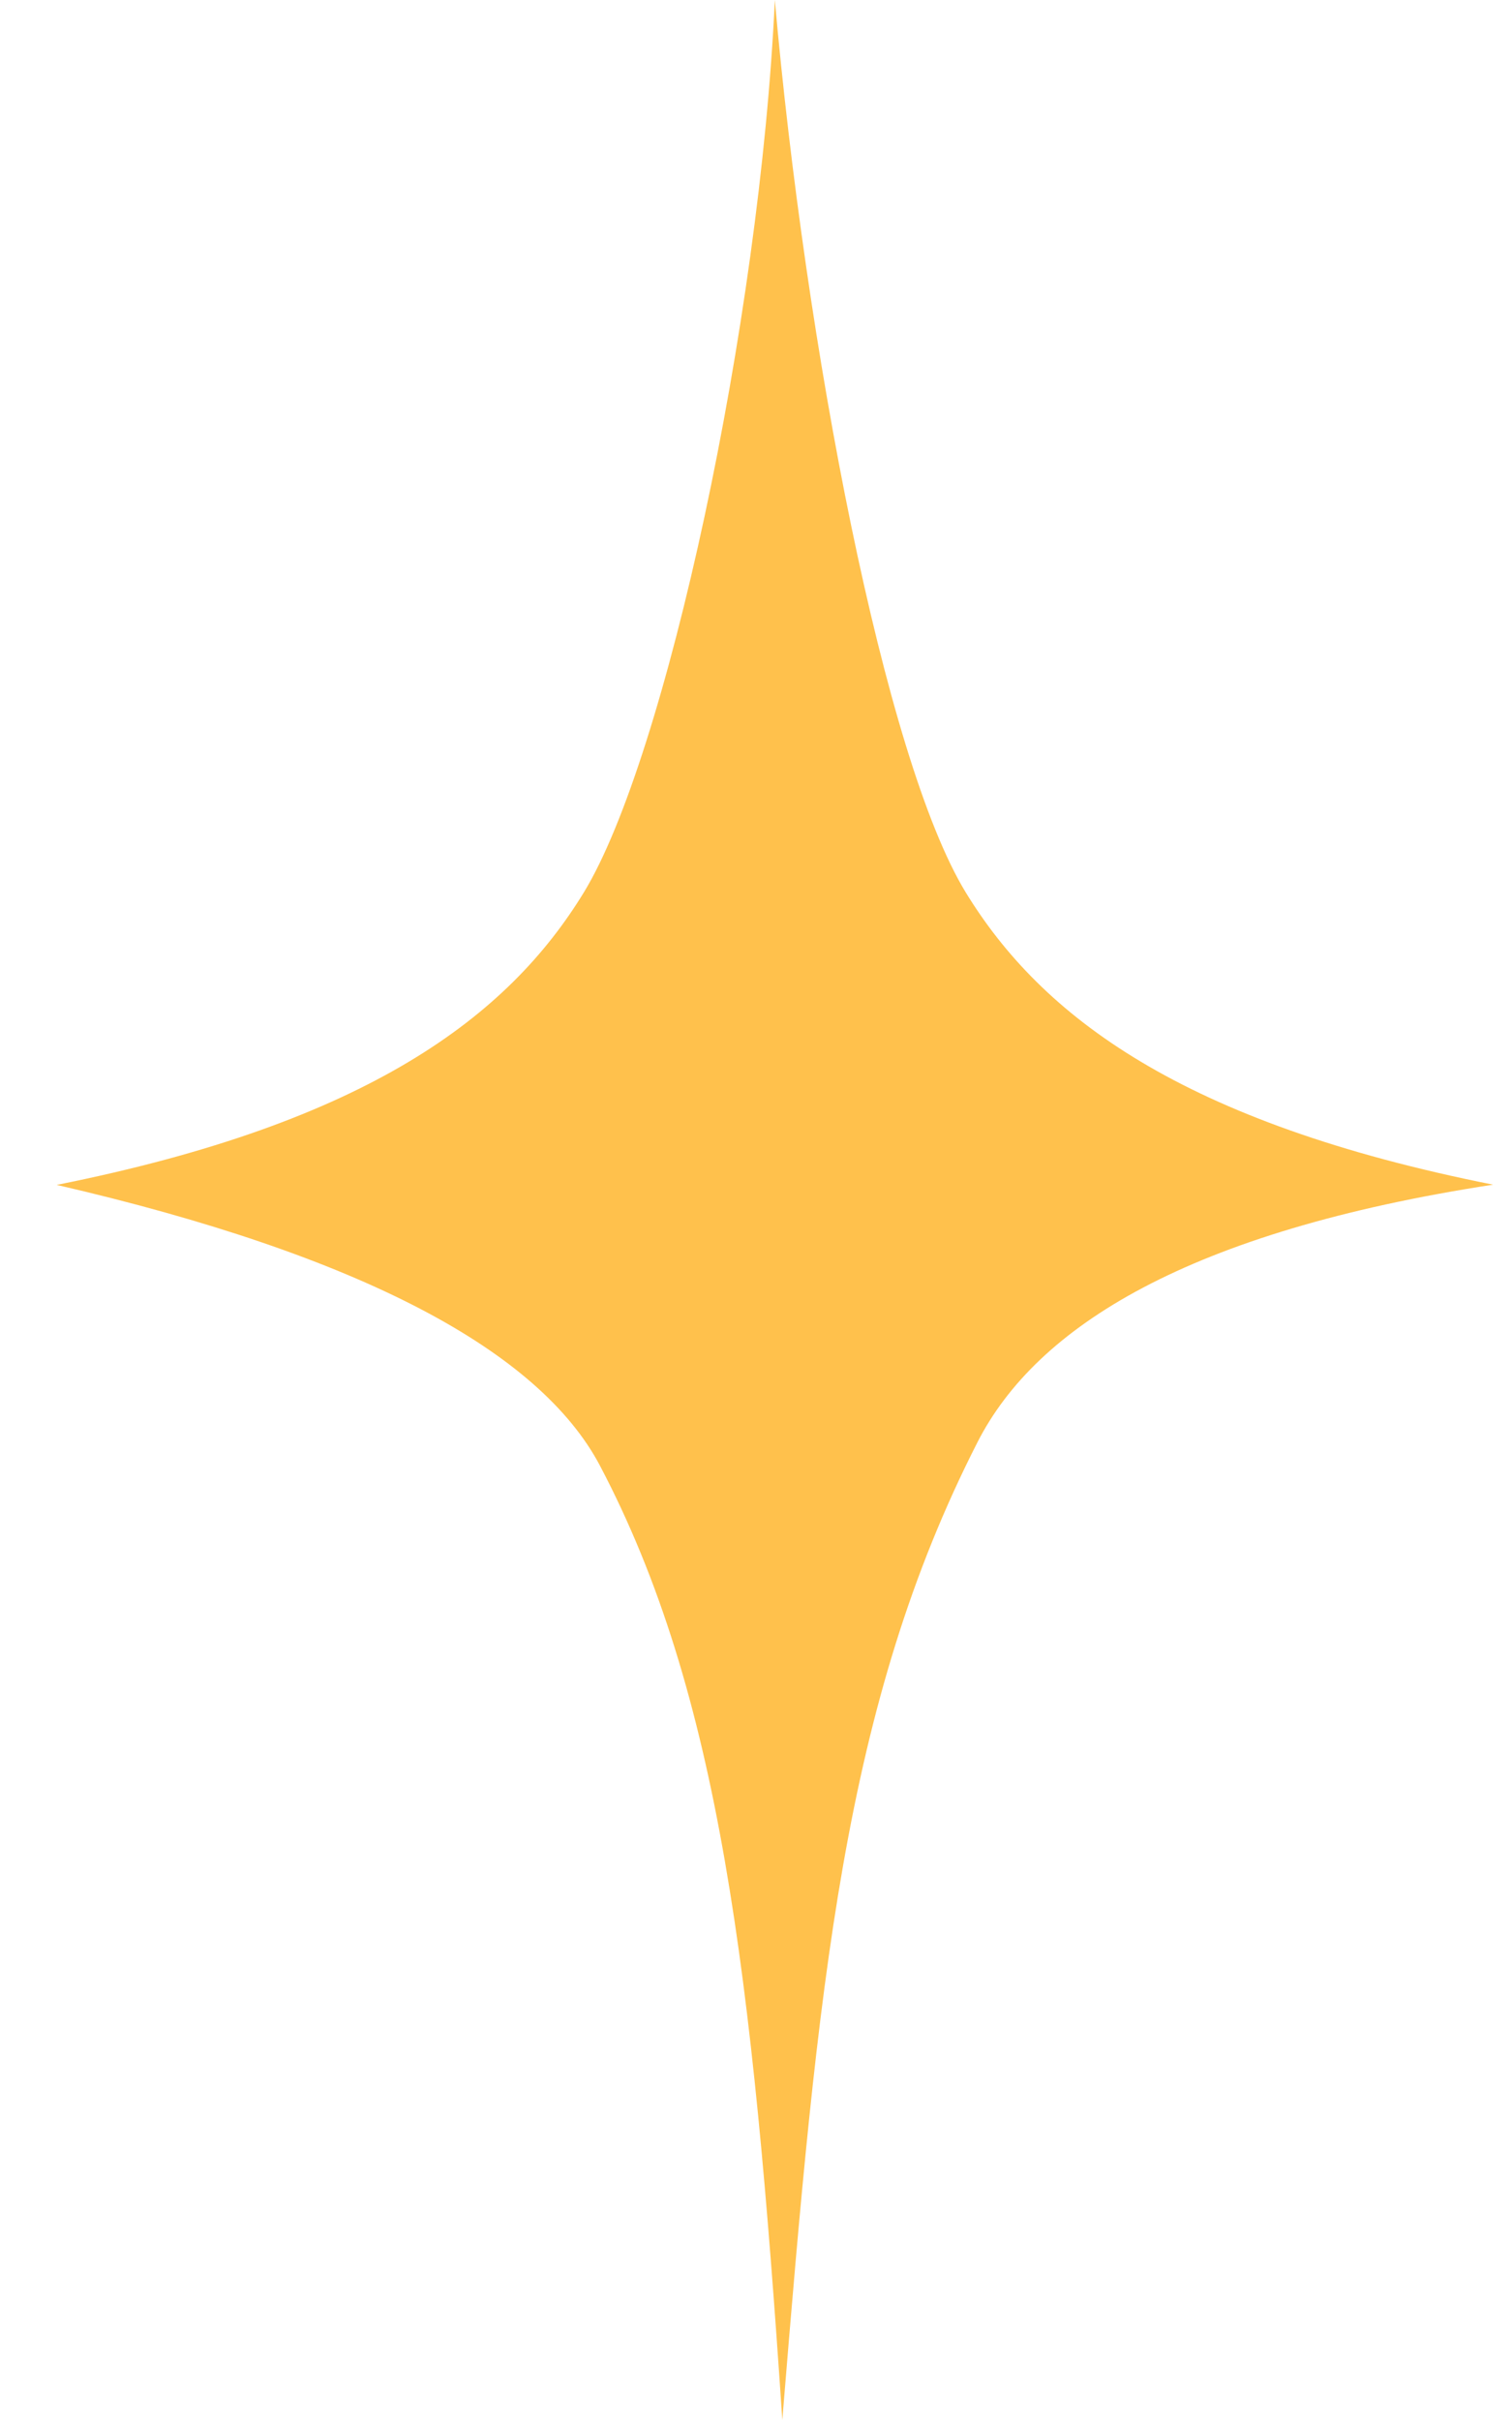 <svg width="20" height="32" viewBox="0 0 20 32" fill="none" xmlns="http://www.w3.org/2000/svg">
<g clip-path="url(#clip0_54_2)">
<path d="M12.774 11.8C11.693 10.027 10.654 4.562 10.249 0C10.053 4.257 8.807 10.024 7.723 11.8C6.721 13.441 4.868 14.846 0.75 15.668C4.777 16.598 7.135 17.863 7.936 19.381C9.519 22.389 9.953 26.099 10.348 32C10.822 26.2 11.16 22.541 12.93 19.07C13.711 17.54 15.72 16.284 19.75 15.665C15.629 14.846 13.779 13.441 12.774 11.8Z" fill="#FFC14C"/>
</g>
<defs>
<clipPath id="clip0_54_2">
<rect width="20" height="32" fill="white"/>
</clipPath>
</defs>
</svg>
